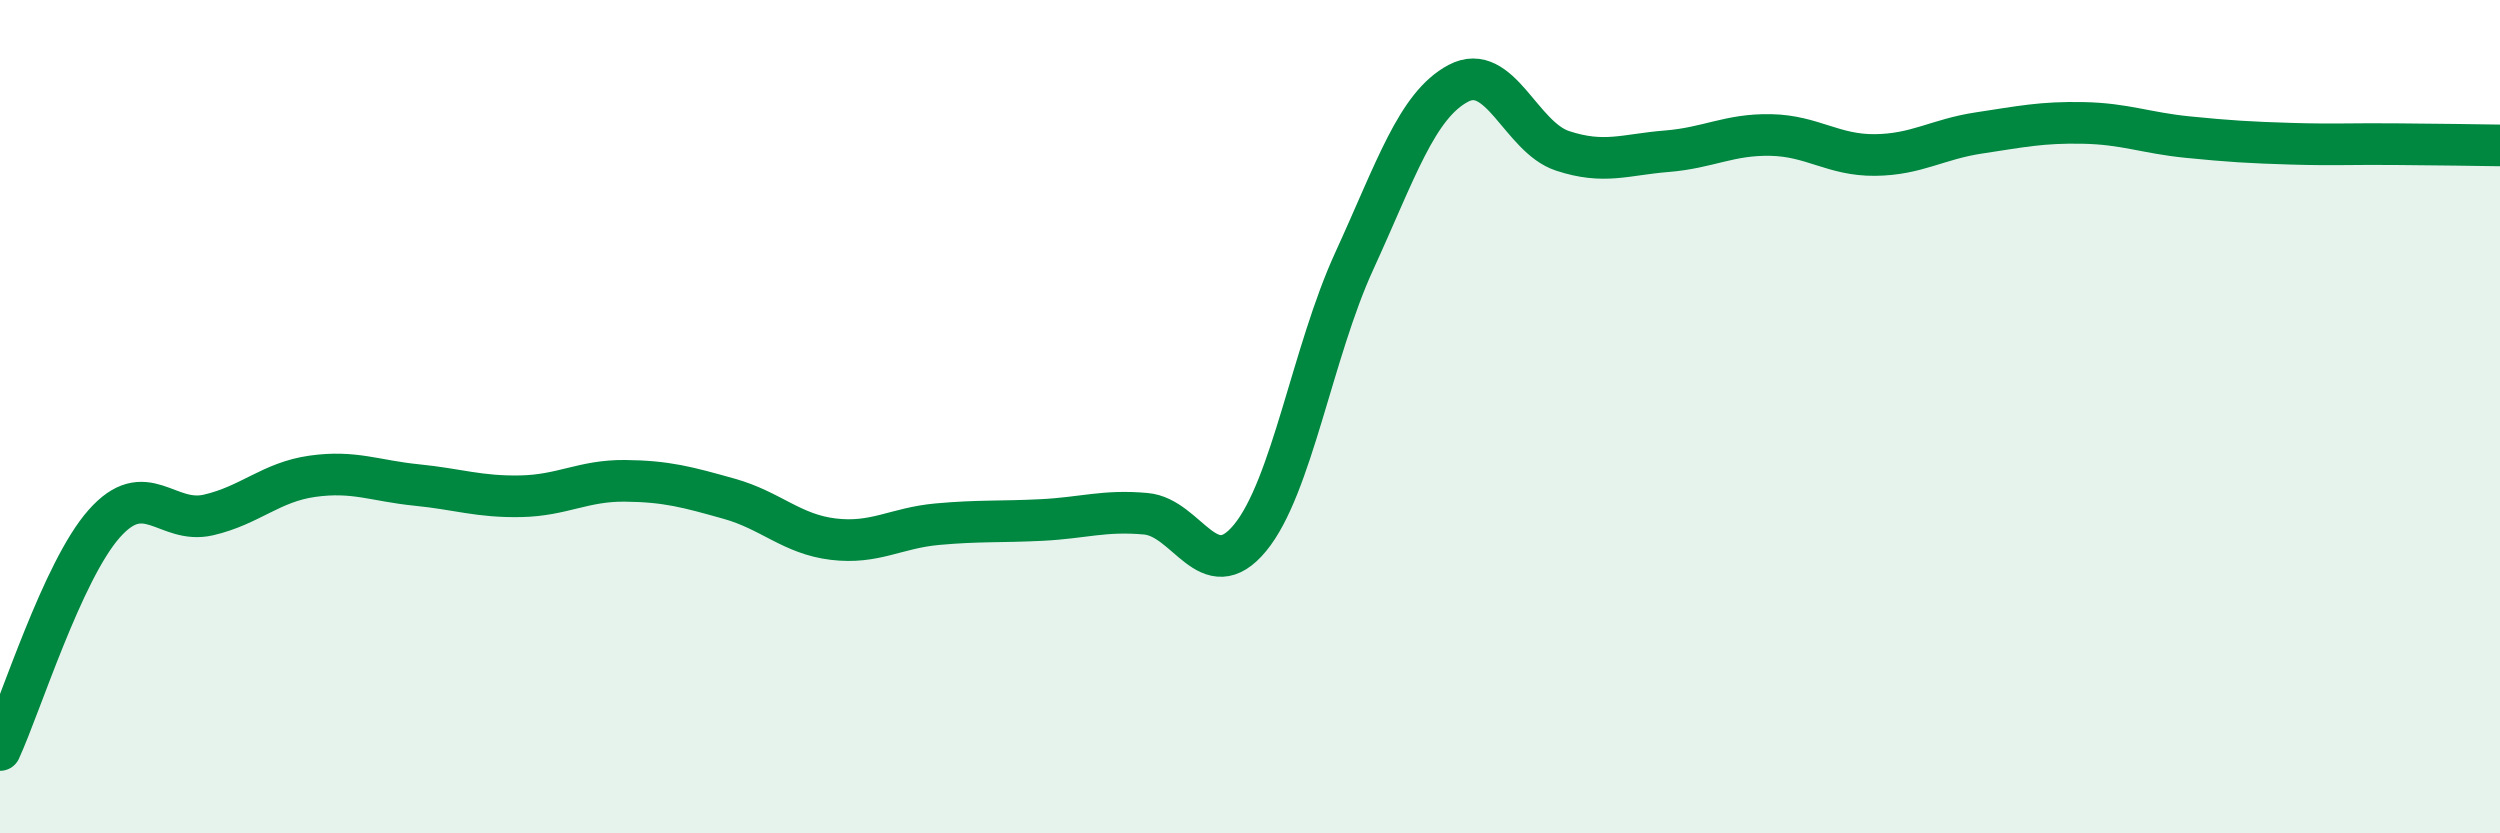 
    <svg width="60" height="20" viewBox="0 0 60 20" xmlns="http://www.w3.org/2000/svg">
      <path
        d="M 0,18 C 0.5,16.91 1.5,13.7 2.5,12.57 C 3.5,11.44 4,12.59 5,12.36 C 6,12.13 6.5,11.57 7.5,11.43 C 8.5,11.29 9,11.54 10,11.64 C 11,11.74 11.5,11.93 12.5,11.91 C 13.5,11.89 14,11.53 15,11.54 C 16,11.55 16.5,11.69 17.5,11.97 C 18.5,12.25 19,12.82 20,12.94 C 21,13.06 21.5,12.67 22.5,12.58 C 23.5,12.49 24,12.53 25,12.48 C 26,12.43 26.5,12.24 27.5,12.33 C 28.5,12.42 29,14.12 30,12.91 C 31,11.7 31.5,8.45 32.5,6.27 C 33.5,4.09 34,2.53 35,2 C 36,1.47 36.5,3.29 37.5,3.62 C 38.5,3.95 39,3.71 40,3.63 C 41,3.55 41.5,3.22 42.5,3.24 C 43.5,3.26 44,3.73 45,3.72 C 46,3.71 46.5,3.34 47.5,3.19 C 48.5,3.04 49,2.93 50,2.95 C 51,2.97 51.5,3.19 52.5,3.29 C 53.5,3.39 54,3.42 55,3.45 C 56,3.48 56.5,3.45 57.5,3.46 C 58.5,3.47 59.5,3.48 60,3.49L60 20L0 20Z"
        fill="#008740"
        opacity="0.1"
        stroke-linecap="round"
        stroke-linejoin="round"
      />
      <path
        d="M 0,18 C 0.5,16.91 1.5,13.7 2.5,12.57 C 3.5,11.44 4,12.59 5,12.36 C 6,12.13 6.5,11.57 7.5,11.43 C 8.5,11.29 9,11.54 10,11.64 C 11,11.74 11.5,11.93 12.5,11.91 C 13.5,11.89 14,11.53 15,11.54 C 16,11.55 16.5,11.69 17.5,11.97 C 18.5,12.25 19,12.82 20,12.94 C 21,13.06 21.5,12.67 22.5,12.58 C 23.5,12.49 24,12.53 25,12.48 C 26,12.43 26.5,12.24 27.5,12.33 C 28.5,12.42 29,14.12 30,12.91 C 31,11.7 31.5,8.45 32.5,6.27 C 33.5,4.09 34,2.53 35,2 C 36,1.47 36.5,3.29 37.5,3.62 C 38.5,3.95 39,3.71 40,3.63 C 41,3.55 41.5,3.22 42.5,3.24 C 43.5,3.26 44,3.73 45,3.72 C 46,3.71 46.5,3.34 47.5,3.19 C 48.5,3.04 49,2.93 50,2.95 C 51,2.97 51.5,3.19 52.5,3.29 C 53.5,3.39 54,3.42 55,3.45 C 56,3.48 56.5,3.45 57.5,3.46 C 58.5,3.47 59.5,3.48 60,3.49"
        stroke="#008740"
        stroke-width="1"
        fill="none"
        stroke-linecap="round"
        stroke-linejoin="round"
      />
    </svg>
  